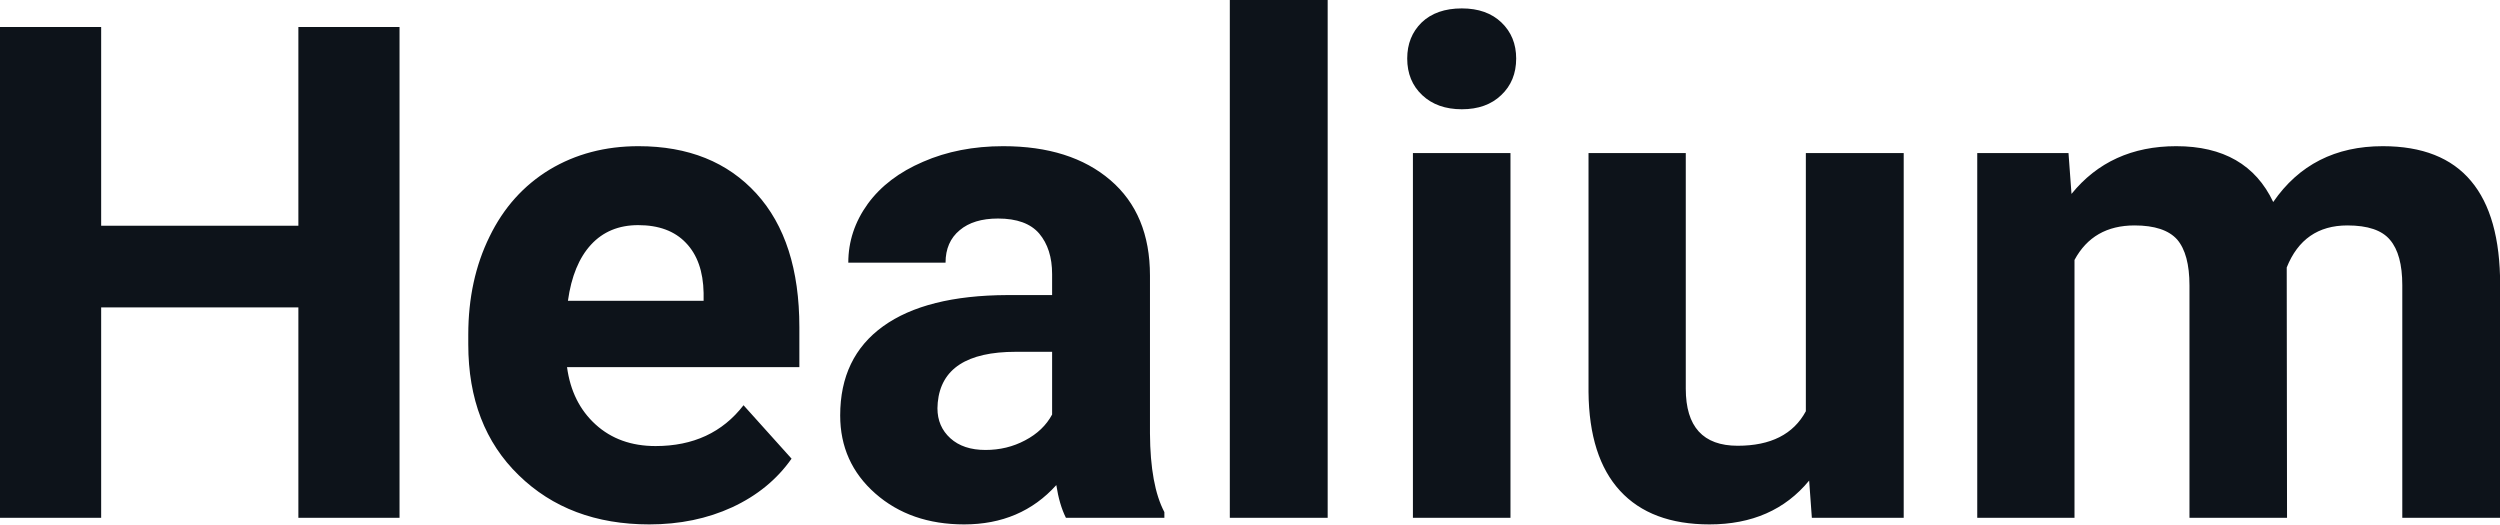 <svg fill="#0D131A" viewBox="0 0 83.285 17.475" height="100%" width="100%" xmlns="http://www.w3.org/2000/svg"><path preserveAspectRatio="none" d="M13.31 0.90L13.31 17.25L9.94 17.25L9.94 10.24L3.37 10.24L3.37 17.25L0 17.25L0 0.90L3.37 0.90L3.37 7.52L9.94 7.52L9.94 0.90L13.31 0.90ZM21.63 17.47L21.63 17.47Q18.96 17.47 17.28 15.83Q15.60 14.20 15.60 11.47L15.60 11.47L15.60 11.15Q15.60 9.32 16.31 7.88Q17.01 6.44 18.31 5.65Q19.61 4.87 21.27 4.87L21.27 4.87Q23.76 4.87 25.20 6.45Q26.63 8.02 26.63 10.90L26.63 10.90L26.63 12.23L18.89 12.23Q19.05 13.42 19.84 14.14Q20.63 14.86 21.84 14.86L21.84 14.86Q23.72 14.86 24.77 13.50L24.77 13.50L26.37 15.28Q25.64 16.32 24.39 16.90Q23.15 17.47 21.63 17.47ZM21.26 7.50L21.26 7.50Q20.29 7.50 19.69 8.15Q19.09 8.80 18.92 10.02L18.92 10.02L23.44 10.02L23.44 9.76Q23.42 8.68 22.85 8.09Q22.29 7.50 21.26 7.50ZM38.79 17.25L35.51 17.25Q35.29 16.81 35.19 16.16L35.19 16.16Q34.01 17.47 32.12 17.47L32.12 17.47Q30.33 17.47 29.16 16.44Q27.99 15.41 27.99 13.84L27.99 13.84Q27.99 11.90 29.42 10.87Q30.85 9.84 33.56 9.83L33.56 9.83L35.05 9.83L35.05 9.13Q35.05 8.29 34.62 7.78Q34.19 7.28 33.25 7.28L33.25 7.28Q32.43 7.28 31.97 7.67Q31.50 8.06 31.50 8.75L31.50 8.75L28.26 8.75Q28.26 7.69 28.91 6.79Q29.56 5.90 30.75 5.39Q31.94 4.87 33.42 4.87L33.42 4.87Q35.67 4.87 36.99 6.00Q38.31 7.13 38.31 9.18L38.31 9.18L38.31 14.44Q38.32 16.17 38.79 17.06L38.79 17.06L38.79 17.25ZM32.83 14.99L32.83 14.99Q33.55 14.99 34.15 14.67Q34.76 14.35 35.05 13.81L35.05 13.81L35.05 11.72L33.84 11.72Q31.40 11.72 31.24 13.41L31.24 13.41L31.23 13.60Q31.23 14.21 31.66 14.60Q32.09 14.99 32.83 14.99ZM44.23 0L44.23 17.25L40.97 17.25L40.97 0L44.23 0ZM50.32 5.10L50.32 17.25L47.07 17.25L47.07 5.10L50.32 5.10ZM46.88 1.95L46.88 1.95Q46.88 1.22 47.36 0.75Q47.85 0.28 48.70 0.28L48.70 0.28Q49.53 0.28 50.02 0.75Q50.51 1.22 50.51 1.95L50.51 1.95Q50.51 2.70 50.01 3.17Q49.52 3.64 48.70 3.64Q47.88 3.64 47.38 3.17Q46.88 2.70 46.88 1.95ZM60.36 17.25L60.27 16.01Q59.07 17.47 56.95 17.47L56.95 17.47Q55.00 17.47 53.97 16.35Q52.94 15.23 52.92 13.06L52.92 13.06L52.92 5.10L56.16 5.10L56.16 12.95Q56.16 14.85 57.89 14.85L57.89 14.85Q59.54 14.85 60.16 13.70L60.16 13.70L60.16 5.10L63.42 5.10L63.42 17.25L60.36 17.25ZM65.87 5.10L68.91 5.10L69.01 6.46Q70.30 4.87 72.50 4.87L72.50 4.87Q74.85 4.87 75.73 6.73L75.73 6.73Q77.01 4.87 79.38 4.87L79.38 4.87Q81.35 4.87 82.32 6.03Q83.29 7.18 83.29 9.49L83.29 9.49L83.29 17.25L80.03 17.25L80.03 9.50Q80.03 8.47 79.62 7.99Q79.22 7.51 78.20 7.51L78.20 7.51Q76.74 7.51 76.18 8.91L76.18 8.91L76.19 17.25L72.94 17.25L72.94 9.51Q72.94 8.46 72.53 7.98Q72.11 7.51 71.11 7.51L71.11 7.51Q69.73 7.51 69.11 8.66L69.11 8.66L69.11 17.25L65.87 17.25L65.87 5.10Z"></path></svg>